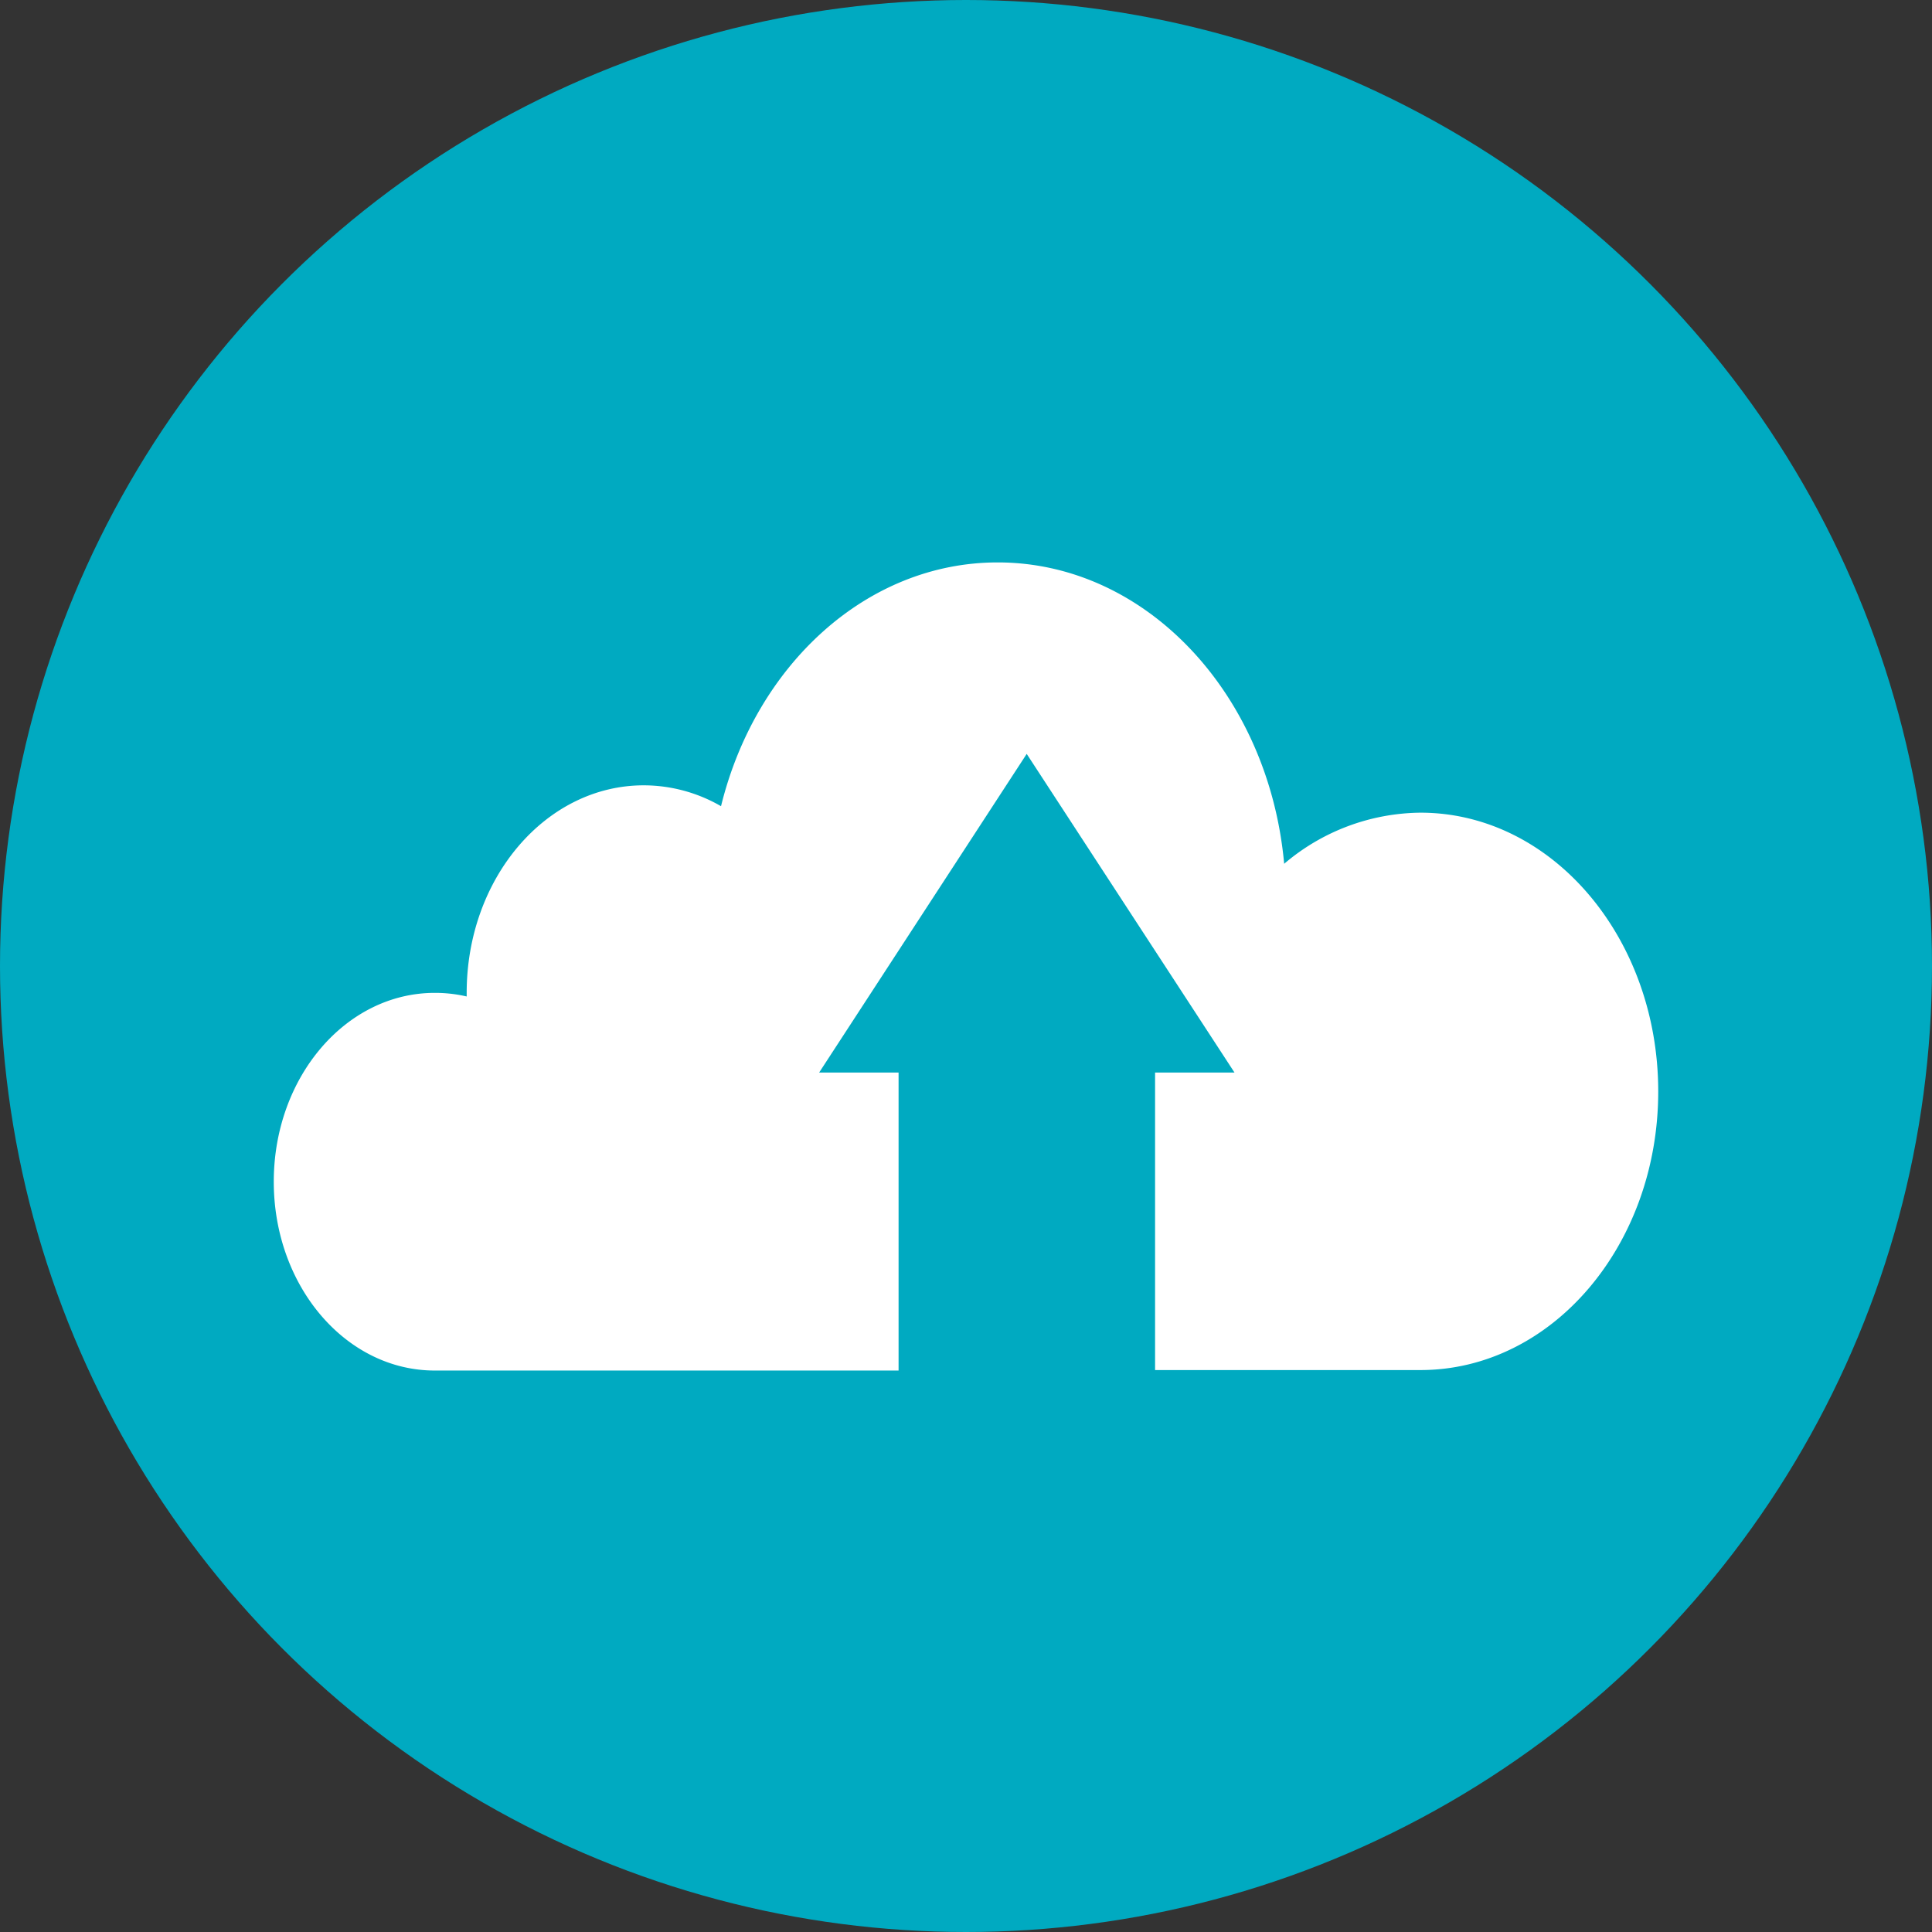 <svg xmlns="http://www.w3.org/2000/svg" viewBox="0 0 80.52 80.52"><rect x="0" y="0" width="80.52" height="80.52" fill="#333333" stroke="none"/><defs><style>.cls-1{fill:#00aac1;}.cls-2{fill:#fff;}</style></defs><title>Fichier 59</title><g id="Calque_2" data-name="Calque 2"><g id="Calque_1-2" data-name="Calque 1"><circle class="cls-1" cx="40.26" cy="40.26" r="40.26"></circle><path class="cls-2" d="M59.2,33.87A8.88,8.88,0,0,0,53.52,36c-.64-7.06-5.74-12.56-11.94-12.56-5.47,0-10.09,4.29-11.53,10.16a6.45,6.45,0,0,0-3.22-.87c-4.08,0-7.38,3.87-7.38,8.65v.15a5.83,5.83,0,0,0-1.33-.15c-3.71,0-6.71,3.52-6.71,7.87s3,7.87,6.71,7.87H37.45V44.7H34.14l8.65-13.28L51.45,44.7H48.14V57.1H59.2c5.48,0,9.91-5.2,9.91-11.61S64.68,33.87,59.2,33.87Z"></path></g></g></svg>